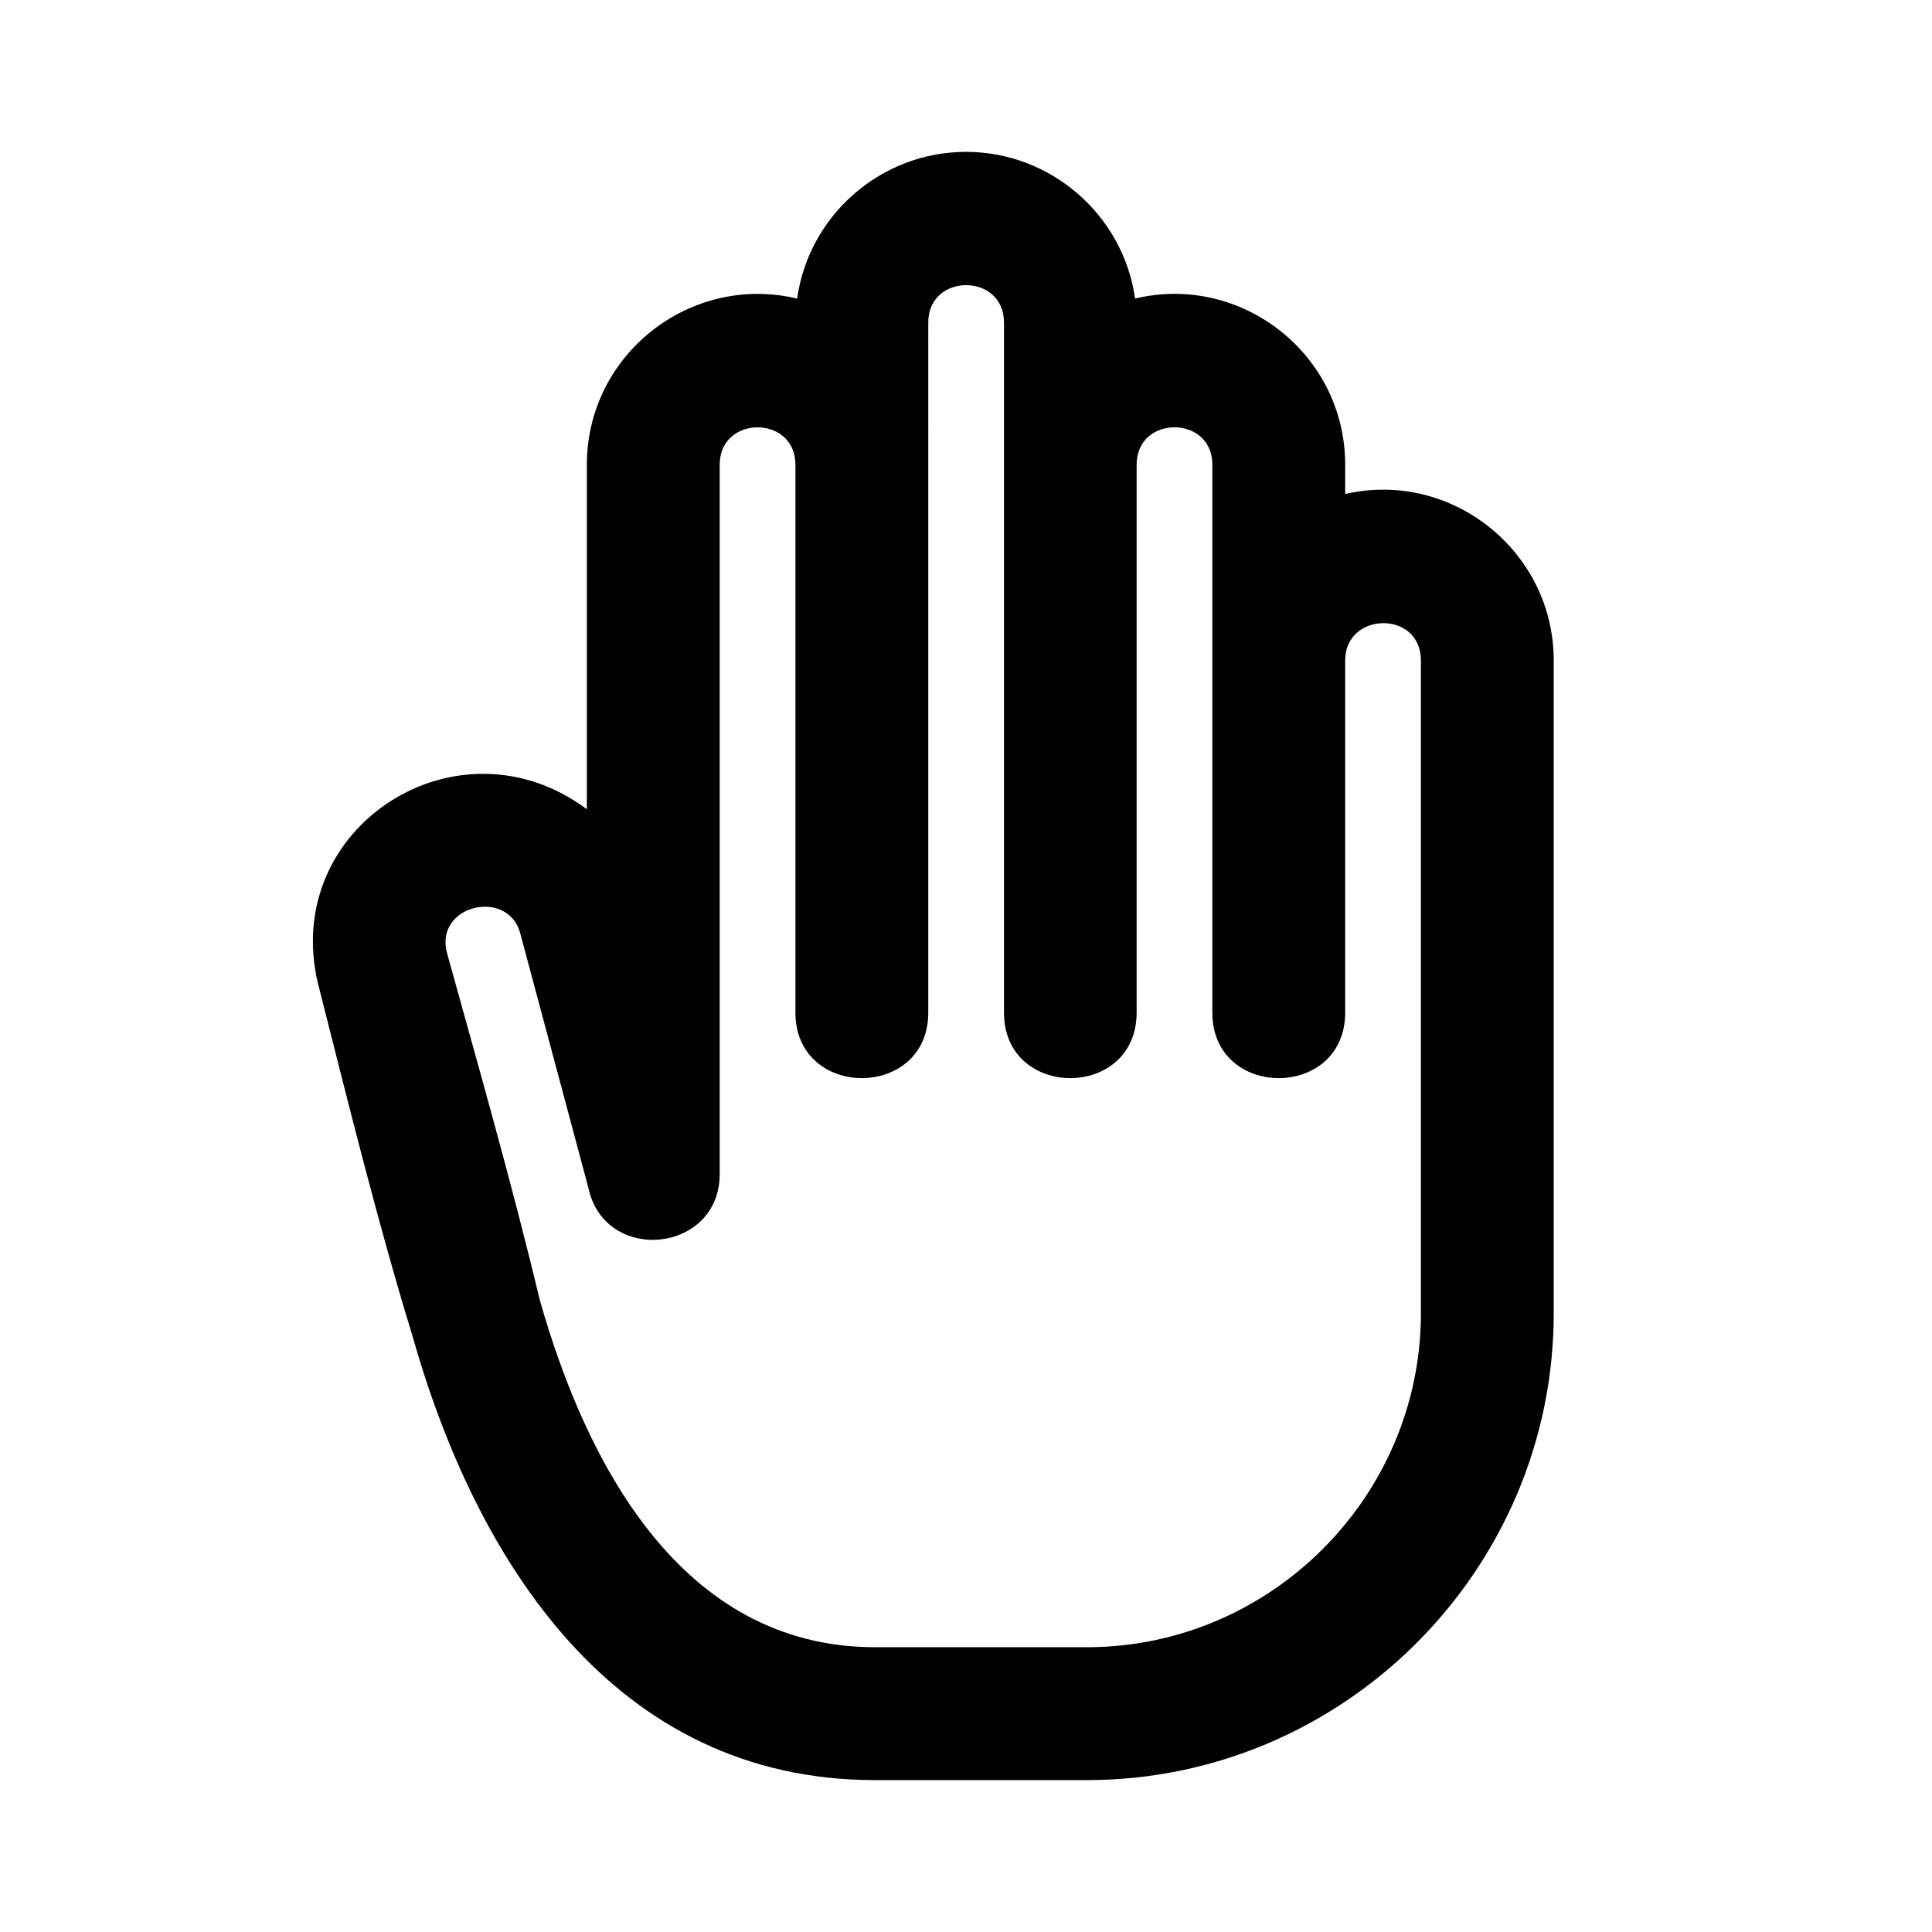 <?xml version="1.0" encoding="UTF-8"?>
<!-- Uploaded to: ICON Repo, www.iconrepo.com, Generator: ICON Repo Mixer Tools -->
<svg fill="#000000" width="800px" height="800px" version="1.1" viewBox="144 144 512 512" xmlns="http://www.w3.org/2000/svg">
 <path d="m390 412.36c0 23.137-35.203 23.137-35.203 0v-145.23c0-13.176-20.066-13.176-20.066 0v187.98c0 21.023-30.48 24.039-34.805 3.672l-18.055-67.445c-3.219-12.066-22.832-7.539-19.41 5.231 8.297 29.926 17.348 61.605 24.539 91.781 12.27 43.301 37.465 92.18 88.914 92.18h56.125c48.629 0 88.516-39.875 88.516-88.508v-173c0-13.375-20.07-12.973-20.07 0v93.34c0 23.137-35.203 23.137-35.203 0v-145.24c0-13.176-20.066-13.176-20.066 0v145.24c0 23.137-35.148 23.137-35.148 0v-182.91c0-13.176-20.066-13.176-20.066 0zm-34.75-189.24c3.117-22.176 22.277-38.875 44.754-38.875 22.48 0 41.641 16.695 44.809 38.875 28.219-6.742 55.672 14.789 55.672 44.004v7.797c28.109-6.484 55.27 15.137 55.27 44.105v173c0 68.043-55.668 123.72-123.71 123.72h-56.125c-69.152 0-105.81-58.184-122.66-117.88-9.152-29.77-17.352-63.113-25.047-93.441-9.707-41.441 37.215-71.414 71.312-45.961v-91.328c0-29.219 27.461-50.742 55.723-44.004h0.008z"/>
</svg>